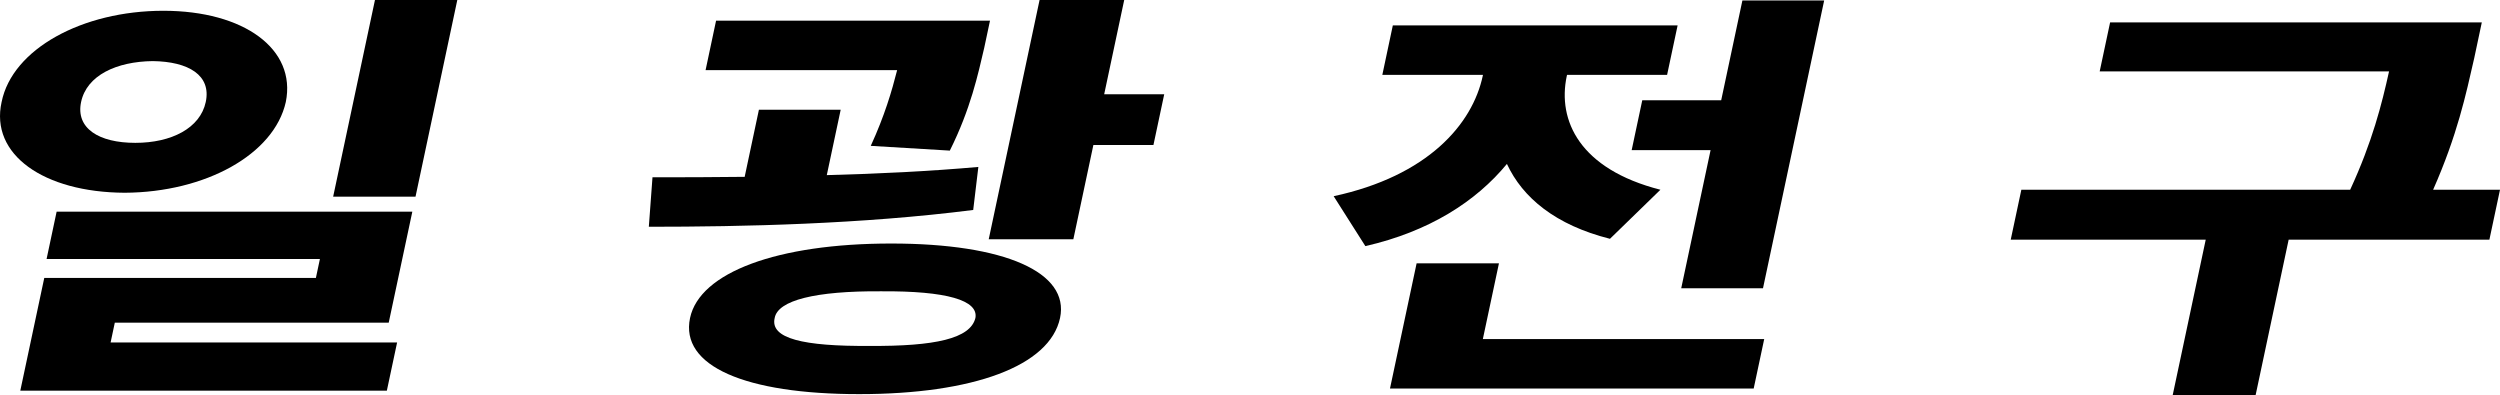 <?xml version="1.0" encoding="utf-8"?>
<!-- Generator: Adobe Illustrator 29.0.0, SVG Export Plug-In . SVG Version: 9.03 Build 54978)  -->
<svg version="1.0" id="레이어_1" xmlns="http://www.w3.org/2000/svg" xmlns:xlink="http://www.w3.org/1999/xlink" x="0px"
	 y="0px" viewBox="0 0 2000 316.33" enable-background="new 0 0 2000 316.33" xml:space="preserve">
<g>
	<g>
		<path d="M332.42,157.31h-65.89l33.44-157.3h65.87L332.42,157.31z M64.88,81.58c-4.46,21,14.1,32.7,43.37,32.7
			c28.83,0,51.89-11.7,56.36-32.7c4.54-21.35-13.71-32.35-42.45-32.7C93.25,49.23,69.4,60.24,64.88,81.58 M310.97,258.16H91.84
			l-3.36,15.83h229.2l-8.2,38.55H16.24l19.17-90.18h217.3l3.22-15.14H37.26l8.04-37.87h284.56L310.97,258.16z M228.65,81.58
			c-9.38,41.99-64.32,72.29-128.9,72.62C34.87,153.87-8.1,123.57,1.29,81.58C9.83,39.25,65.75,8.62,130.71,8.62
			C195.21,8.62,237.2,39.25,228.65,81.58"/>
		<path d="M883.35,75.39h48.03l-8.63,40.62H874.7l-16.02,75.38h-67.7L831.66,0h67.71L883.35,75.39z M619.75,254.37
			c-3.96,16.52,23.08,22.72,75.76,22.37c52.54,0.35,80.84-5.85,84.82-22.37c2.54-14.11-22.83-21.68-75.52-21.33
			C652.27,232.69,622.29,240.26,619.75,254.37 M787.39,38.22c-4.91,20.99-10.84,48.88-27.54,82.27l-63.24-3.8
			c11.06-24.09,16.83-43.71,21.1-60.57H564.46l8.4-39.59H792L787.39,38.22z M848.04,254.37c-8.2,38.55-69.68,60.93-160.71,60.93
			c-91.04,0-143.47-22.38-135.29-60.93c7.76-36.48,69.85-59.55,160.89-59.55C803.97,194.82,855.79,217.89,848.04,254.37
			 M661.43,140.1c40.7-1.04,82.32-3.1,121.25-6.54l-4.12,34.42c-89.34,11.37-184.01,13.43-259.5,13.43l2.93-39.59
			c22.65,0,47.58,0,73.74-0.35l11.4-53.69h65.42L661.43,140.1z"/>
		<path d="M1410.39,230.63h-65.42l23.49-110.5h-63.13l8.48-39.92h63.14l16.97-79.86h65.42L1410.39,230.63z M1402.95,310.82h-290.96
			l21.3-100.16h65.87l-12.88,60.59h225.09L1402.95,310.82z M1328.33,151.8l-40.36,39.24c-43.64-11.02-69.88-32.88-82.43-59.9
			c-24.66,29.94-62.04,54.05-113.25,65.75l-25.36-39.93c75.26-16.18,111.03-57.48,119.3-96.38l0.14-0.68h-80.51l8.4-39.59h227.83
			l-8.42,39.59h-80.05l-0.23,1.03C1245.87,96.38,1263.67,135.28,1328.33,151.8"/>
		<path d="M1979.39,46.47c-6.71,29.43-13.52,61.44-32.9,105.33H2000l-8.48,39.92h-160.59l-26.48,124.6h-66.34l26.48-124.6h-156
			l8.49-39.92h263.06c17.79-38.56,25.31-68.5,31.1-94.66h-231.49l8.34-39.24h297.36L1979.39,46.47z"/>
	</g>
</g>
</svg>
